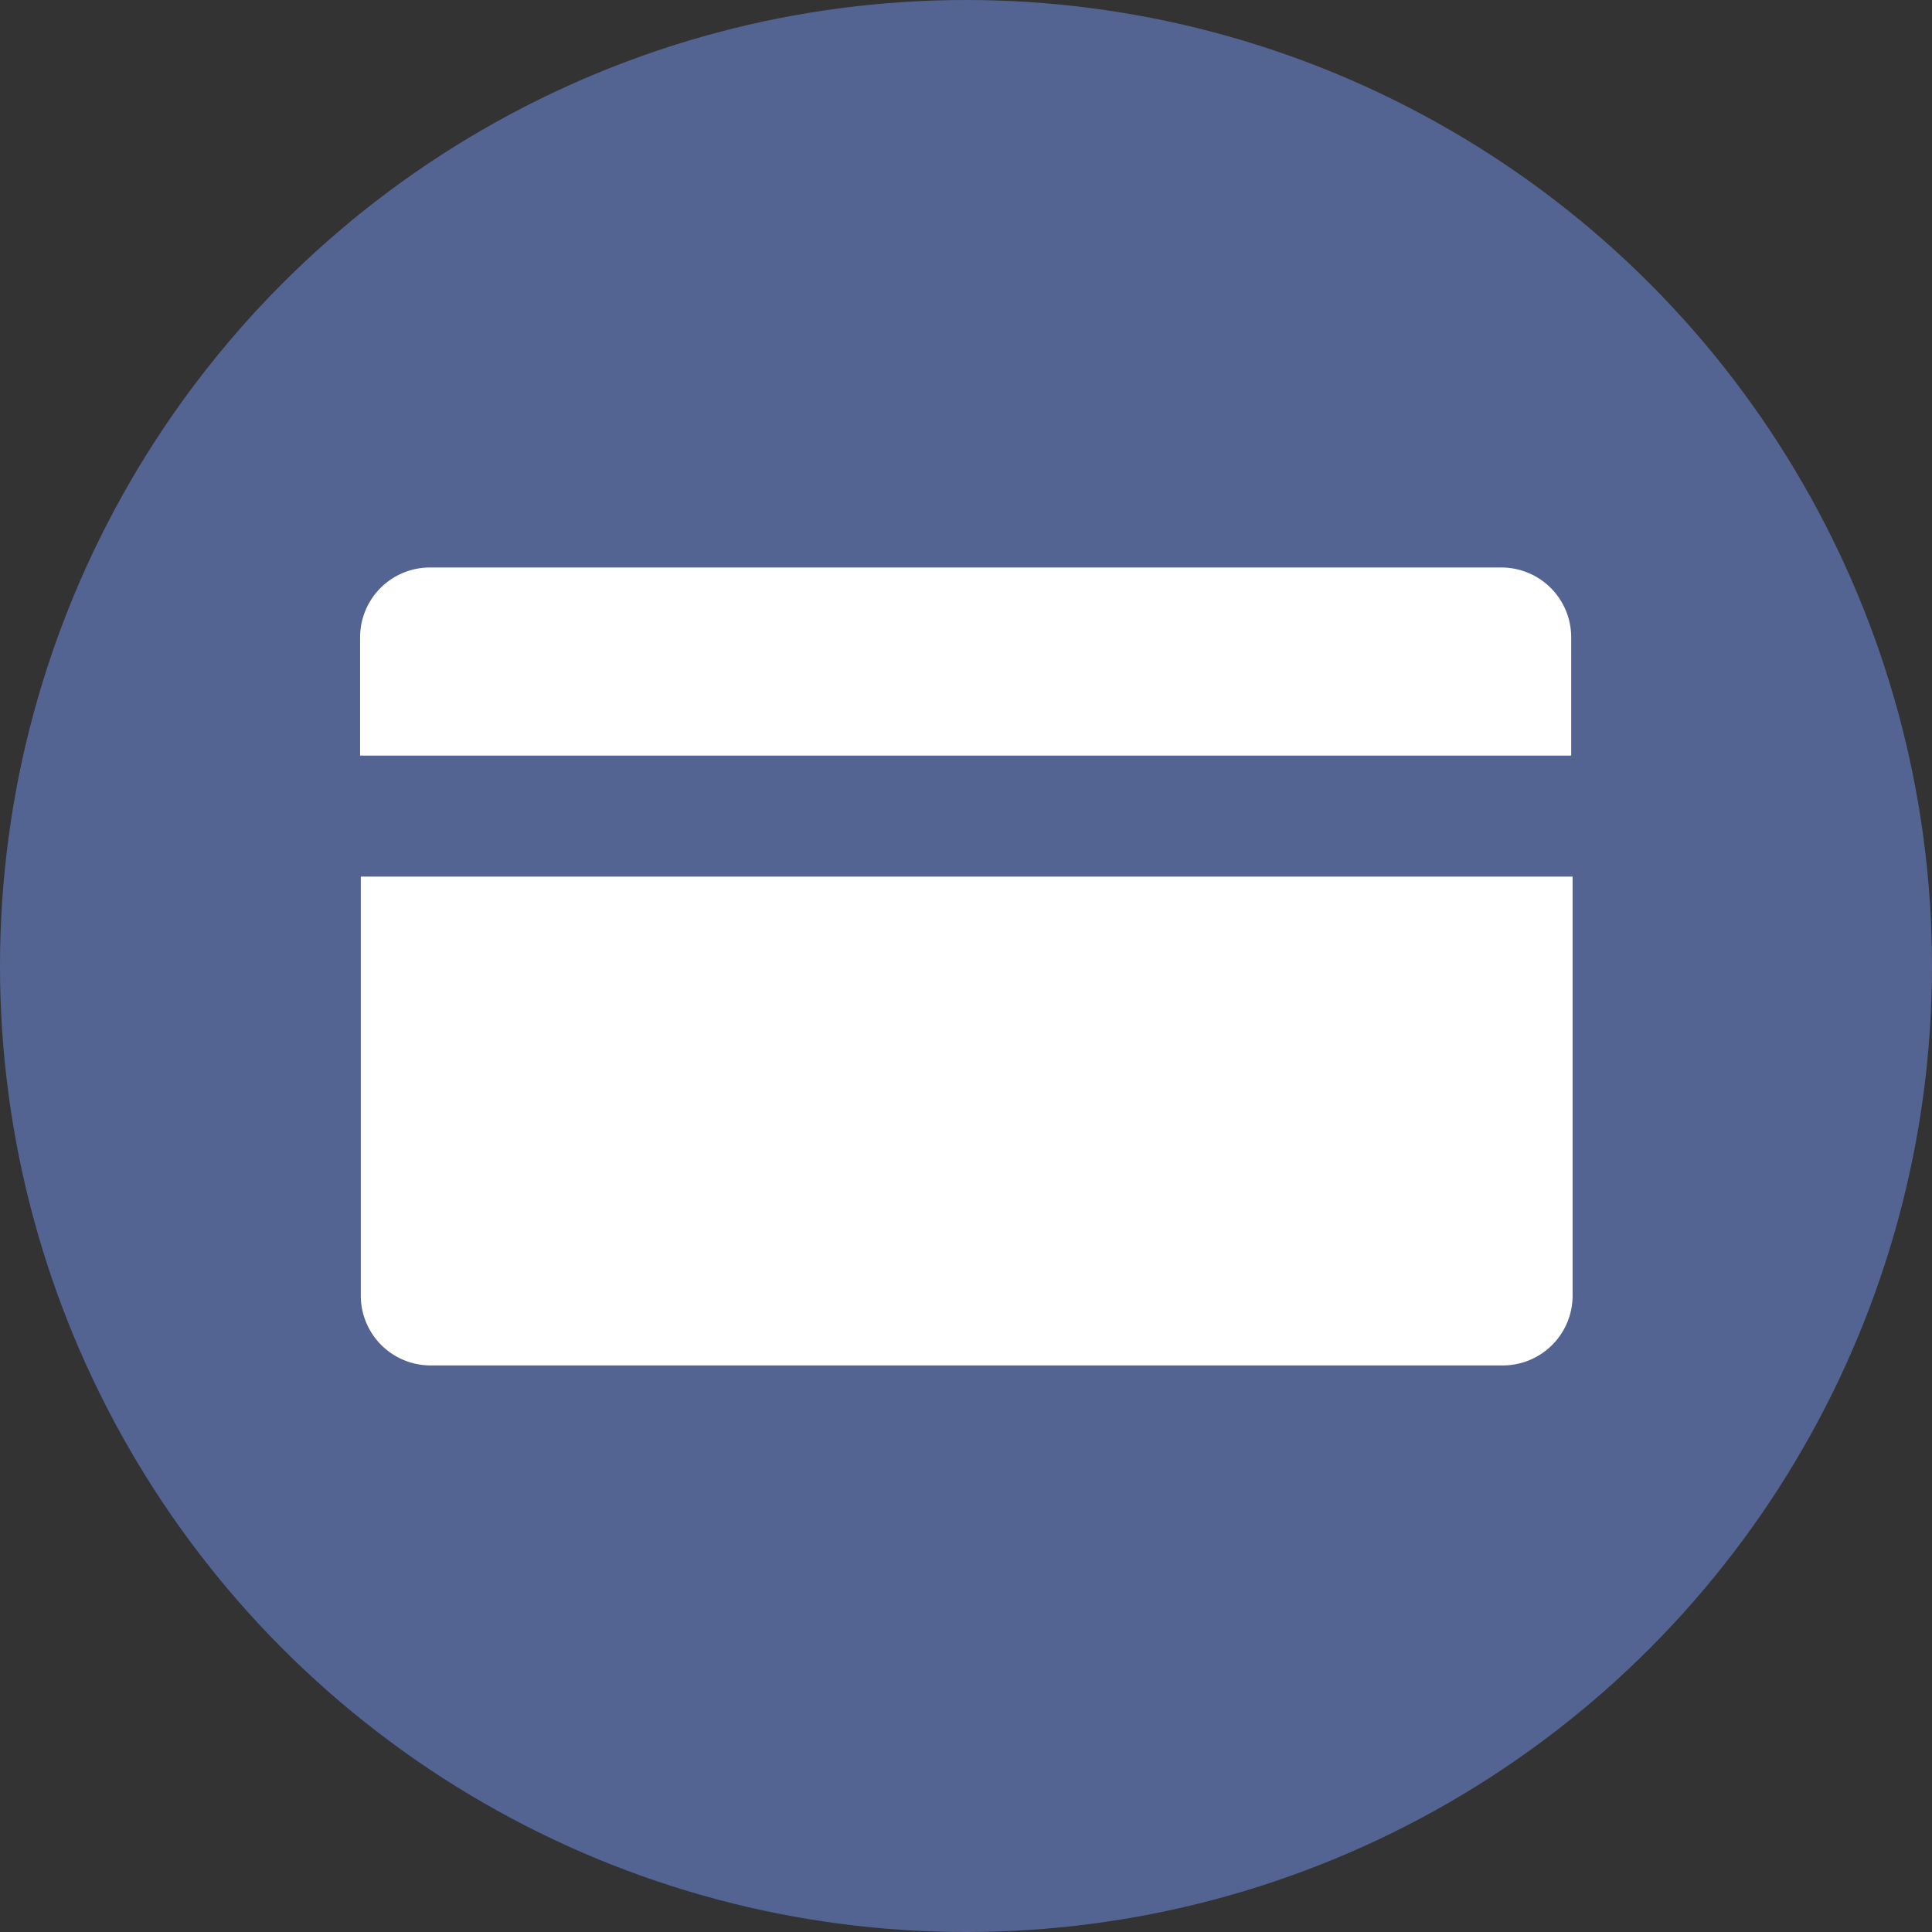 <svg id="Layer_1" data-name="Layer 1" xmlns="http://www.w3.org/2000/svg" viewBox="0 0 83 83"><rect x="0" y="0" width="83" height="83" fill="#333333" stroke="none"/><defs><style>.cls-1{fill:#536492;}.cls-2{fill:#fff;}</style></defs><title>cs-icon5</title><circle class="cls-1" cx="41.5" cy="41.5" r="41.5"/><path class="cls-2" d="M280.59,392.58v18a3,3,0,0,0,3,3h46.06a3,3,0,0,0,3-3v-18h-52Z" transform="translate(-265.09 -354.92)"/><path class="cls-2" d="M332.59,387.38V382.3a3,3,0,0,0-3-3H283.56a3,3,0,0,0-3,3v5.08h52Z" transform="translate(-265.09 -354.92)"/></svg>